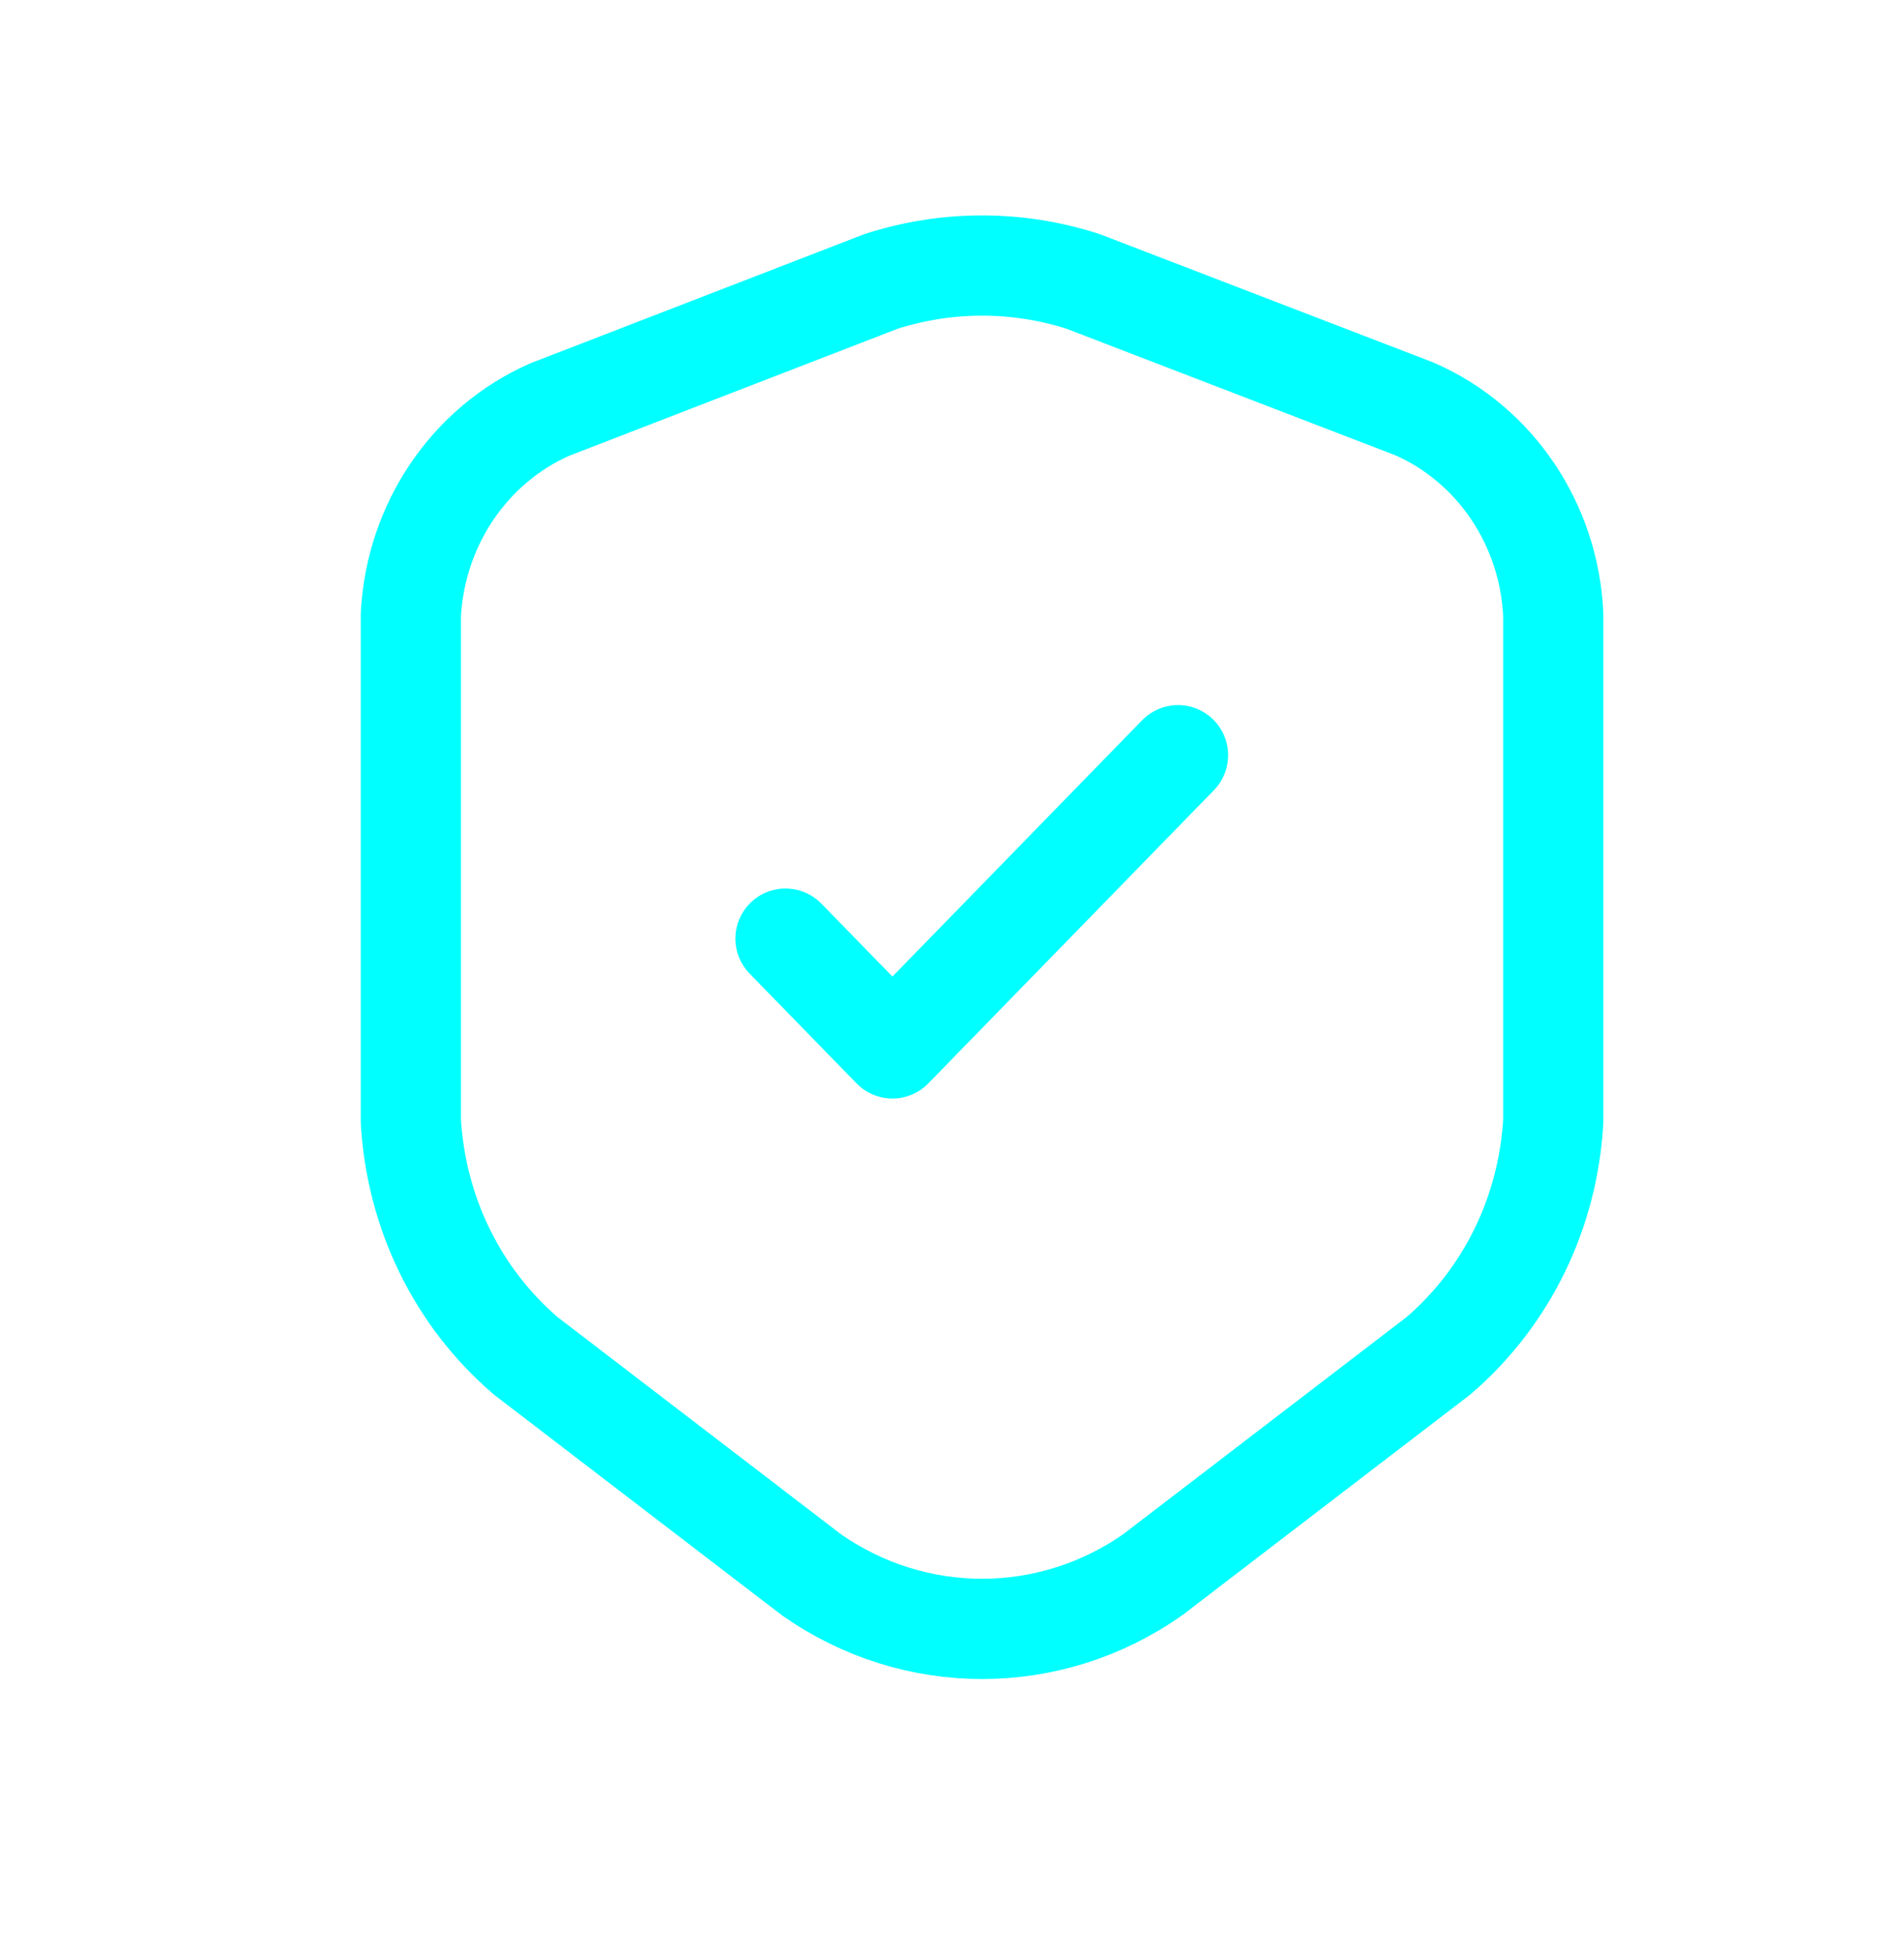 <svg width="38" height="39" viewBox="0 0 38 39" fill="none" xmlns="http://www.w3.org/2000/svg">
<path d="M17.585 5.614L10.971 8.171C9.367 8.878 8.293 10.47 8.2 12.265V22.371C8.306 24.194 9.128 25.88 10.493 27.05L16.193 31.416C18.248 32.858 20.952 32.858 23.007 31.416L28.707 27.05C30.072 25.88 30.894 24.194 31 22.371V12.265C30.92 10.47 29.847 8.865 28.229 8.158L21.615 5.614C20.302 5.192 18.898 5.192 17.585 5.614V5.614Z" stroke="#00FFFF" stroke-width="2" stroke-linecap="round" stroke-linejoin="round"/>
<path d="M15.677 18.726L17.811 20.916L23.511 15.067" stroke="#00FFFF" stroke-width="2" stroke-linecap="round" stroke-linejoin="round"/>
</svg>
